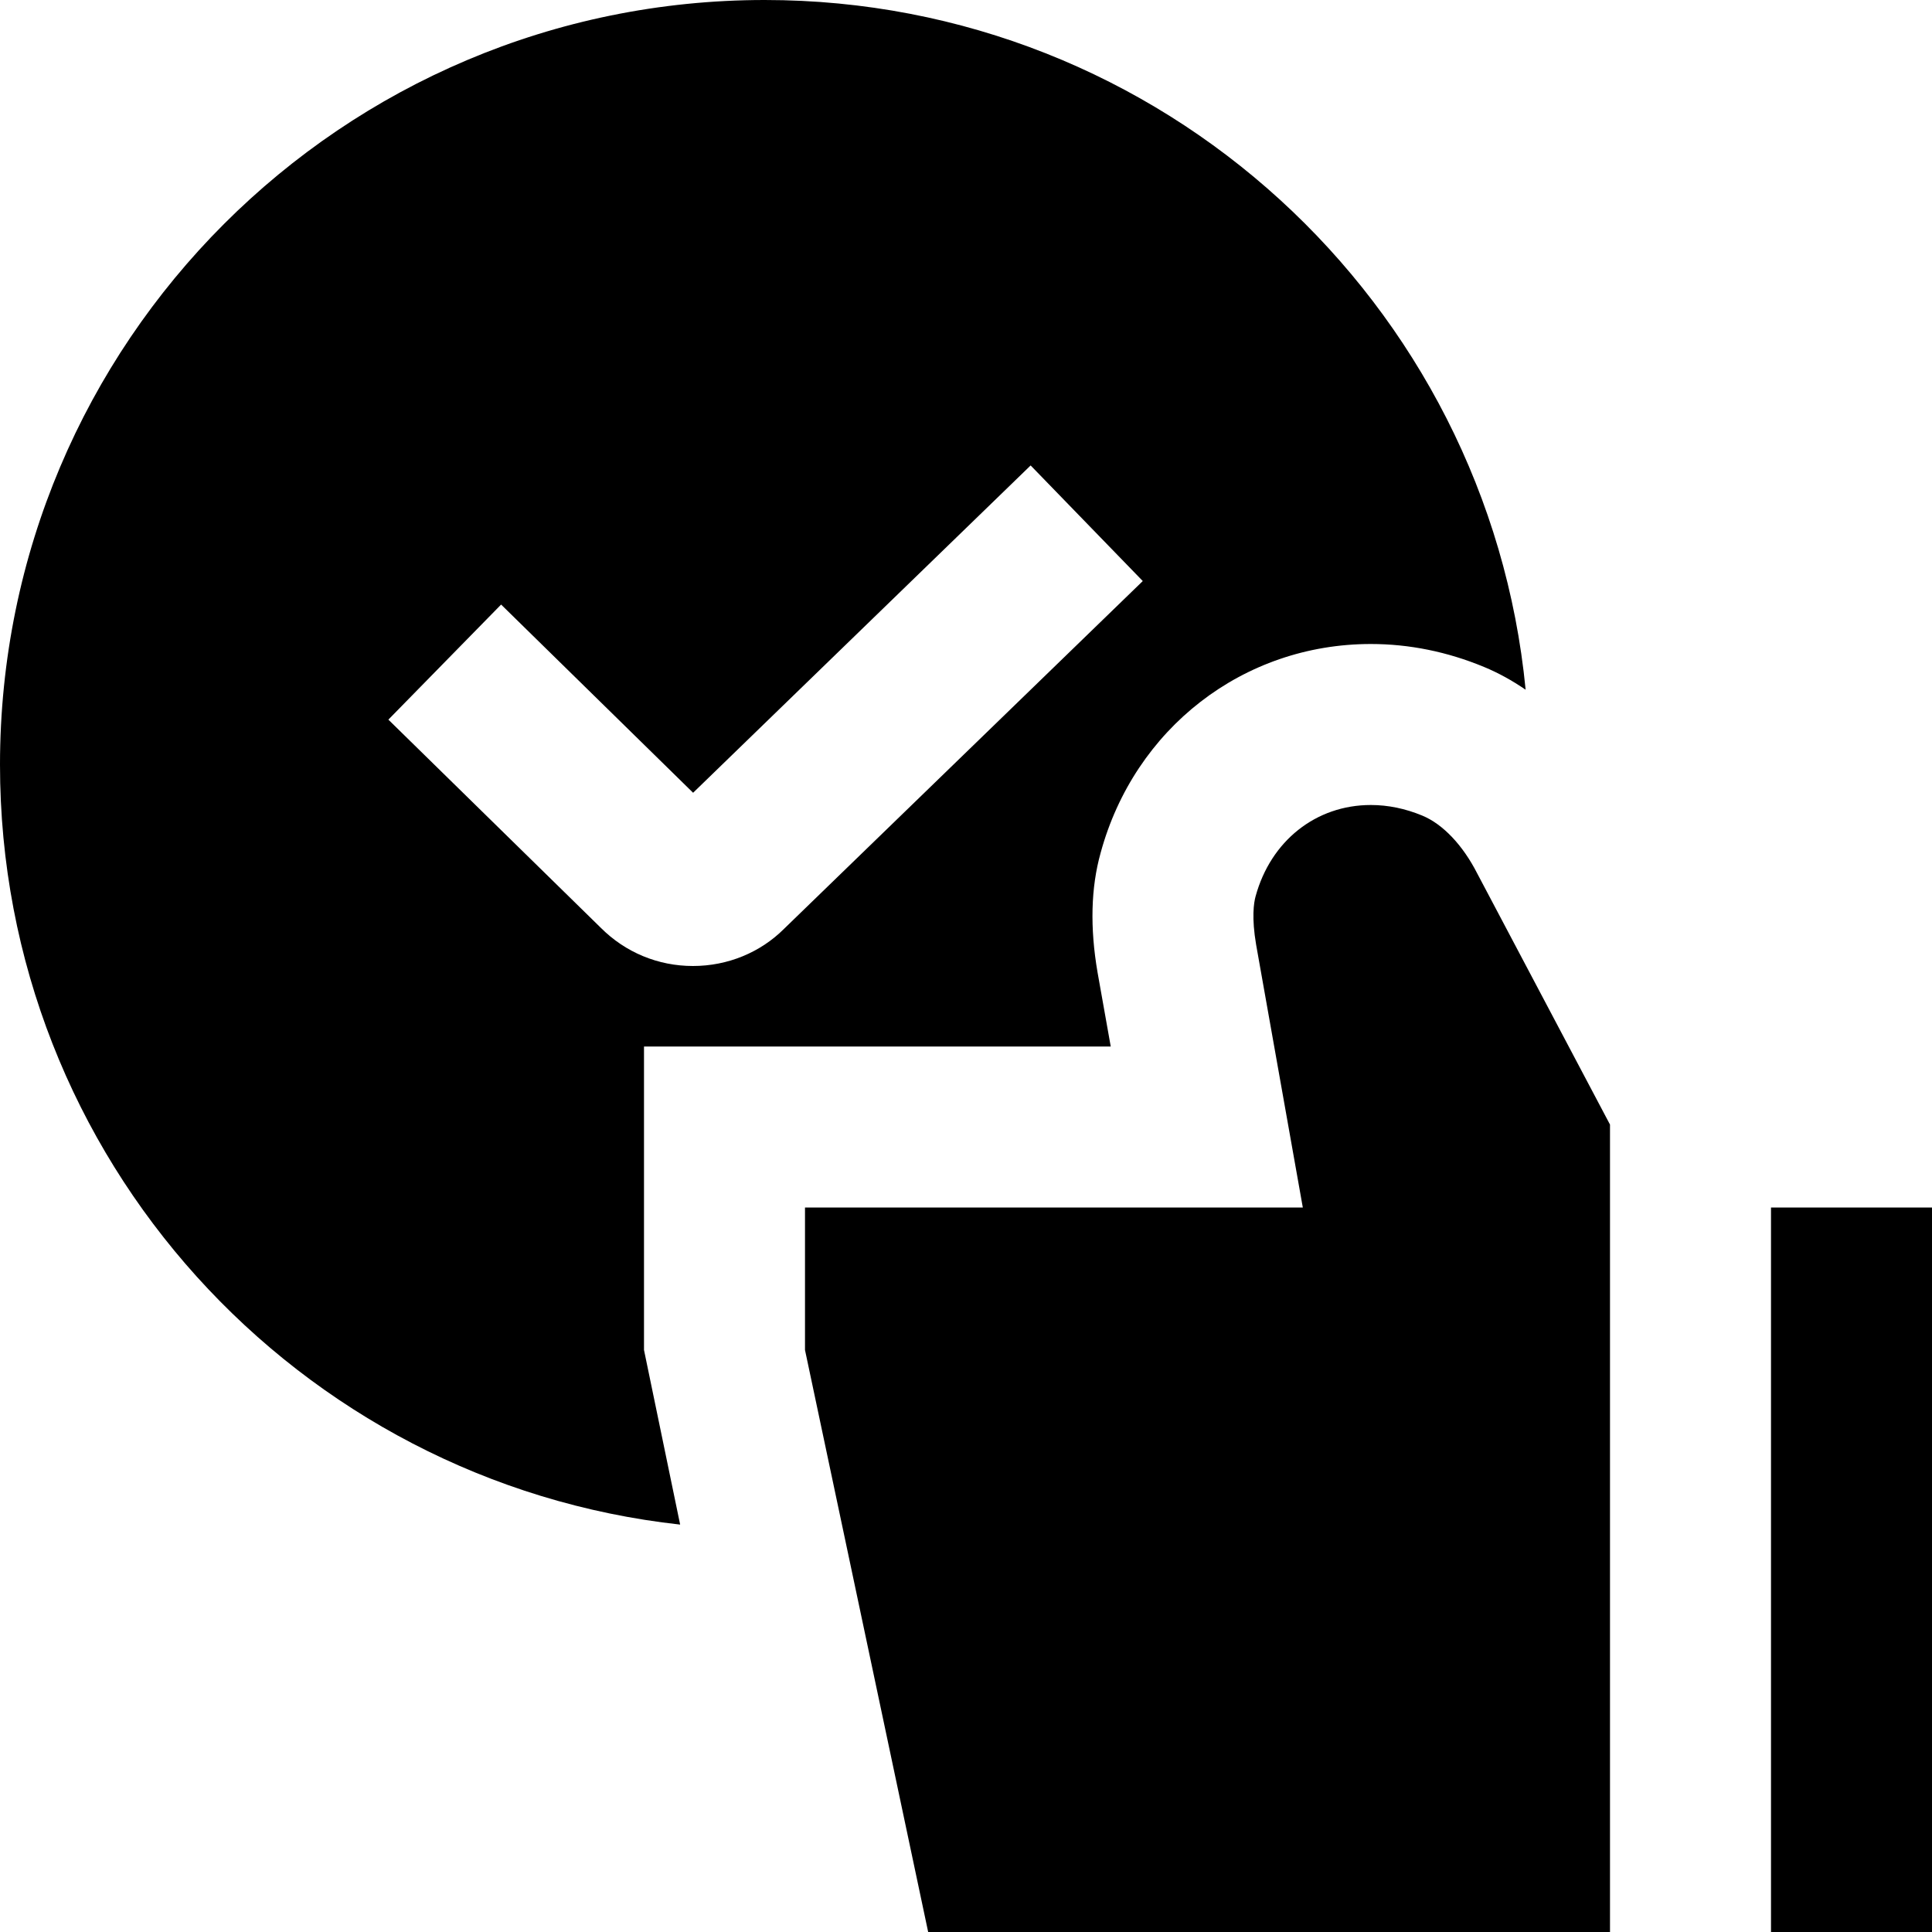 <?xml version="1.0" encoding="UTF-8"?>
<svg xmlns="http://www.w3.org/2000/svg" id="Layer_1" data-name="Layer 1" viewBox="0 0 24 24">
  <path d="m8,16.77v-3.77h5.798l-.163-.916c-.097-.561-.083-1.059.037-1.488.42-1.546,1.771-2.596,3.357-2.596.477,0,.95.096,1.406.285.179.074.352.17.517.283C18.484,3.759,14.432,0,9.5,0,4.253,0,0,4.253,0,9.5c0,4.891,3.697,8.915,8.449,9.439l-.449-2.169Zm-3.175-7.831l1.4-1.429,2.385,2.338,4.193-4.066,1.393,1.436-4.455,4.319c-.295.295-.701.463-1.133.463s-.838-.168-1.144-.474l-2.64-2.587Zm15.175,15.061h-8.47l-1.53-7.23v-1.77h6.184l-.58-3.265c-.057-.334-.029-.519-.007-.599.188-.69.75-1.136,1.432-1.136.213,0,.428.044.64.132.254.105.503.367.682.719l1.649,3.119v10.03Zm4-9v9h-2v-9h2Z"/>
</svg>
